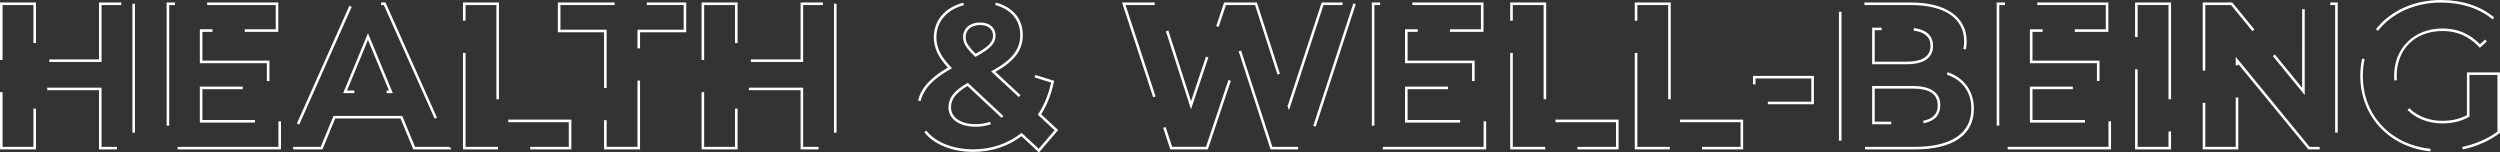 <?xml version="1.0" encoding="UTF-8"?>
<svg xmlns="http://www.w3.org/2000/svg" id="Calque_2" viewBox="0 0 1939.58 118.28">
  <rect x="0" y="0" width="1939.58" height="118.28" fill="#333333" stroke="none"/>
  <defs>
    <style>.cls-1{fill:#fff;}.cls-2{isolation:isolate;}</style>
  </defs>
  <g id="Calque_1-2">
    <g class="cls-2">
      <path class="cls-1" d="m90.72,115.92h-13.92v-45.92h-40.16v-2h42.16v45.92h11.92v2Zm-62.81,0H0v-44.43h2v42.43h23.92v-29.65h2v31.65Zm76.8-13h-2V2.92h2v100Zm-25.92-54.84h-40.53v-2h38.53V1.92h17.31v2h-15.31v44.16Zm-76.8-1.59H0V1.92h27.92v31.51h-2V3.92H2v42.57Z"></path>
      <path class="cls-1" d="m218,115.92h-80.2v-2h78.2v-19.8h2v21.8Zm-86.72-18.48h-2V1.92h6.47v2h-4.47v93.53Zm66.51-2.32h-42.75v-27.92h33.33v2h-31.33v23.92h40.75v2Zm11.25-32.25h-2v-13.83h-52v-26.32h9.85v2h-7.85v22.32h52v15.83Zm6.88-38.15h-26.03v-2h24.03V3.92h-53.17V1.92h55.17v22.8Z"></path>
      <path class="cls-1" d="m350.06,115.92h-29.41l-9.92-24h-50.66l-9.92,24h-22.7v-2h21.36l9.92-24h53.34l9.92,24h26.53v.51l.73-.33.81,1.82Zm-117.9-19.29l-1.83-.81L271.05,4.48l1.83.81-40.71,91.34Zm105.06-4.53L297.79,3.92h-2.11V1.92h3.4l39.96,89.36-1.83.82Zm-32.48-19.86h-4.84v-2h1.85l-16.26-39.27-16.26,39.27h5.68v2h-8.67l19.26-46.49,19.26,46.49Z"></path>
      <path class="cls-1" d="m443.28,115.92h-31.92v-2h29.92v-19.12h-46.96v-2h48.96v23.12Zm-56.92,0h-27.17V41.09h2v72.83h25.17v2Zm.75-38.92h-2V3.92h-23.92v12.17h-2V1.92h27.92v75.08Z"></path>
      <path class="cls-1" d="m496.56,115.92h-27.92v-22.67h2v20.67h23.92v-51.41h2v53.41Zm-25.92-47.67h-2V25.04h-35.84V1.92h44.04v2h-42.04v19.12h35.84v45.21Zm25.92-30.74h-2v-14.47h35.84V3.92h-28.56V1.92h30.56v23.12h-35.84v12.47Z"></path>
      <path class="cls-1" d="m635.04,115.92h-13.92v-45.92h-40.15v-2h42.16v45.92h11.92v2h0Zm-62.81,0h-27.92v-44.43h2v42.43h23.92v-29.65h2v31.65Zm76.8-13h-2V2.92h2v100Zm-25.92-54.84h-40.53v-2h38.53V1.92h17.31v2h-15.31v44.16Zm-76.8-1.59h-2V1.92h27.92v31.51h-2V3.92h-23.92v42.57Z"></path>
      <path class="cls-1" d="m806.04,118.28l-13.58-12.61c-10.51,7.97-23.41,12.17-37.38,12.17-16.32,0-30.52-5.72-38-15.29l1.58-1.23c7.1,9.09,20.72,14.52,36.42,14.52,13.82,0,26.55-4.24,36.83-12.27l.67-.52,13.3,12.35,12.3-14.32-13.04-12.09.47-.71c4.44-6.66,7.77-14.8,9.9-24.21l-12.85-4.01.6-1.91,14.6,4.55-.19.9c-2.1,9.7-5.43,18.13-9.92,25.07l13.21,12.24-14.91,17.36Zm-49.2-19.96c-12.56,0-21-6-21-14.92,0-7.42,4.18-12.86,14.42-18.79l.64-.37,27.58,25.79-1.36,1.46-26.5-24.77c-9.19,5.42-12.78,10.14-12.78,16.68,0,7.73,7.64,12.92,19,12.92,3.92,0,7.73-.6,11.32-1.79l.63,1.9c-3.79,1.25-7.81,1.89-11.95,1.89Zm-42.62-19.8l-1.94-.47c2.39-9.86,9.54-17.79,23.12-25.6-7.54-8.1-10.92-15.37-10.92-23.44,0-13.11,8.55-23.18,22.86-26.94l.51,1.93c-13.38,3.52-21.37,12.86-21.37,25,0,7.92,3.36,14.8,11.24,22.99l.9.93-1.13.63c-13.78,7.73-20.96,15.43-23.27,24.96Zm76.14-3.22l-21.45-19.95,1.22-.66c15-8.21,21.4-16.42,21.4-27.44,0-11.57-7.08-20.07-19.43-23.34l.51-1.93c13.3,3.51,20.92,12.73,20.92,25.27,0,11.55-6.37,20.13-21.23,28.53l19.43,18.06-1.36,1.47Zm-33.69-31.15l-.53-.51c-6.85-6.69-8.94-10.19-8.94-14.96,0-6.72,5.29-11.24,13.16-11.24,7.43,0,12.04,3.94,12.04,10.28,0,5.83-4.09,10.18-15.09,16.08l-.65.35Zm3.69-24.71c-6.78,0-11.16,3.63-11.16,9.24,0,3.63,1.15,6.41,7.81,13.01,11.13-6.06,13.39-9.85,13.39-13.97,0-5.18-3.75-8.28-10.04-8.28Z"></path>
      <path class="cls-1" d="m1007.12,115.92h-21.41l-24.73-76.12,1.9-.62,24.28,74.74h19.96v2h0Zm-70.05,0h-29.12l-5.5-16.74,1.9-.62,5.05,15.36h26.24l17.4-51.86,1.9.64-17.85,53.23Zm83.7-17.65l-1.9-.62,31.09-95.04,1.9.62-31.09,95.04Zm-20.75-12.76l-1.24-3.86.45-.15,26.16-79.59h16.21v2h-14.76l-26.81,81.59Zm-76.01-.66l-19.45-60.56,1.9-.61,17.59,54.76,11.57-34.51,1.9.64-13.51,40.28Zm-29.37-9.41L870.49,1.92h25.38v2h-22.62l23.29,70.89-1.9.62Zm96.46-17.57l-17.4-53.94h-22.55l-5.68,16.94-1.9-.64,6.14-18.31h25.45l17.85,55.33-1.91.61Z"></path>
      <path class="cls-1" d="m1153.03,115.92h-80.2v-2h78.2v-19.8h2v21.8Zm-86.72-18.48h-2V1.92h6.47v2h-4.47v93.53Zm66.51-2.32h-42.75v-27.92h33.33v2h-31.33v23.92h40.75v2Zm11.25-32.25h-2v-13.83h-52v-26.32h9.85v2h-7.85v22.32h52v15.83Zm6.88-38.15h-26.03v-2h24.03V3.92h-53.17V1.92h55.17v22.8Z"></path>
      <path class="cls-1" d="m1255.75,115.92h-31.92v-2h29.92v-19.12h-46.96v-2h48.96v23.12Zm-56.91,0h-27.17V41.09h2v72.83h25.17v2Zm.75-38.92h-2V3.92h-23.92v12.17h-2V1.92h27.92v75.08Z"></path>
      <path class="cls-1" d="m1352.39,115.92h-31.92v-2h29.92v-19.12h-46.96v-2h48.96v23.12Zm-56.92,0h-27.17V41.09h2v72.83h25.17v2Zm.75-38.92h-2V3.92h-23.92v12.17h-2V1.92h27.92v75.08Z"></path>
      <polygon class="cls-1" points="1407.27 80.88 1371.55 80.88 1371.55 78.88 1405.27 78.88 1405.27 60.88 1361.99 60.88 1361.99 65.44 1359.99 65.44 1359.99 58.88 1407.27 58.88 1407.27 80.88"></polygon>
      <path class="cls-1" d="m1485.62,115.92h-38.72v-2h38.72c28.25,0,43.8-10.5,43.8-29.56,0-12.84-6.75-22.24-19.01-26.47l.65-1.89c12.94,4.46,20.36,14.8,20.36,28.36,0,20.35-16.27,31.56-45.8,31.56Zm-56.92-6.8h-2V9.12h2v100Zm38.57-12.72h-14.81v-29.68h31.24c14.36,0,21.64,5.02,21.64,14.92,0,7.61-4.35,12.33-12.92,14.02l-.39-1.96c7.71-1.52,11.31-5.35,11.31-12.05,0-8.69-6.43-12.92-19.64-12.92h-29.24v25.68h12.81v2h0Zm11.95-46.56h-26.76v-28.4h7.33v2h-5.33v24.4h24.76c12.29,0,18.52-4.13,18.52-12.28,0-6.73-4.41-10.7-13.1-11.81l.25-1.98c12.27,1.56,14.84,8.36,14.84,13.79,0,6.52-3.56,14.28-20.52,14.28Zm45.96-11.45l-1.96-.41c.4-1.9.6-3.9.6-5.94,0-17.87-15.09-28.12-41.4-28.12h-35.92V1.92h35.92c27.18,0,43.4,11.26,43.4,30.12,0,2.18-.22,4.32-.64,6.35Z"></path>
      <path class="cls-1" d="m1637.82,115.92h-80.2v-2h78.2v-19.8h2v21.8Zm-86.72-18.48h-2V1.92h6.47v2h-4.47v93.53Zm66.51-2.32h-42.75v-27.92h33.33v2h-31.33v23.92h40.75v2Zm11.25-32.25h-2v-13.83h-52v-26.32h9.85v2h-7.85v22.32h52v15.83Zm6.88-38.15h-26.03v-2h24.03V3.92h-53.17V1.92h55.17v22.8Z"></path>
      <path class="cls-1" d="m1684.38,115.92h-27.92v-62.15h2v60.16h23.92v-11.92h2v13.92Zm0-38.92h-2V3.92h-23.92v24.85h-2V1.92h27.92v75.08Z"></path>
      <path class="cls-1" d="m1799.67,115.92h-8.76l-54.37-66.21v.93h-2v-6.52l57.31,69.8h7.81v2Zm-63.12,0h-27.6v-36.12h2v34.12h23.6v-38.28h2v40.28Zm77.12-13h-2V3.92h-3.81V1.92h5.81v101Zm-25.6-29.2l-24.71-30.18,1.55-1.27,21.17,25.85V7.13h2v66.59Zm-77.12-18.92h-2V1.92h22.91l17.2,21.01-1.55,1.27-16.6-20.28h-19.97v50.88h0Z"></path>
      <path class="cls-1" d="m1885.59,117.45c-32.04-3.3-54.41-27.37-54.41-58.53,0-4.61.48-9.14,1.43-13.46l1.95.43c-.92,4.18-1.38,8.57-1.38,13.03,0,14.98,5.1,28.34,14.76,38.6,9.56,10.17,22.65,16.37,37.85,17.94l-.2,1.99Zm25.17-1.5l-.42-1.96c10.33-2.24,19.74-6.35,27.25-11.9v-43.94h-21.68v32.4l-.53.28c-6.25,3.36-12.81,4.92-20.63,4.92-10.63,0-20.19-3.68-26.93-10.38l1.41-1.42c6.36,6.32,15.43,9.8,25.52,9.8,7.26,0,13.37-1.4,19.16-4.4v-33.2h25.68v46.94l-.4.3c-7.8,5.87-17.63,10.21-28.42,12.55Zm-53.2-53.54c-.09-1.14-.14-2.32-.14-3.49,0-21.69,15.48-36.84,37.64-36.84,11.42,0,20.92,4.01,29,12.24l3.96-3.66,1.36,1.47-5.41,4.99-.68-.72c-7.83-8.29-17.07-12.33-28.23-12.33-21.32,0-35.64,14-35.64,34.84,0,1.13.04,2.25.13,3.33l-1.99.16Zm-12.65-38.54l-1.57-1.24c11.37-14.39,29.75-22.64,50.44-22.64,16.36,0,30.65,4.66,41.3,13.49l-1.28,1.54c-10.29-8.52-24.13-13.03-40.02-13.03-20.07,0-37.89,7.97-48.87,21.88Z"></path>
    </g>
  </g>
</svg>
